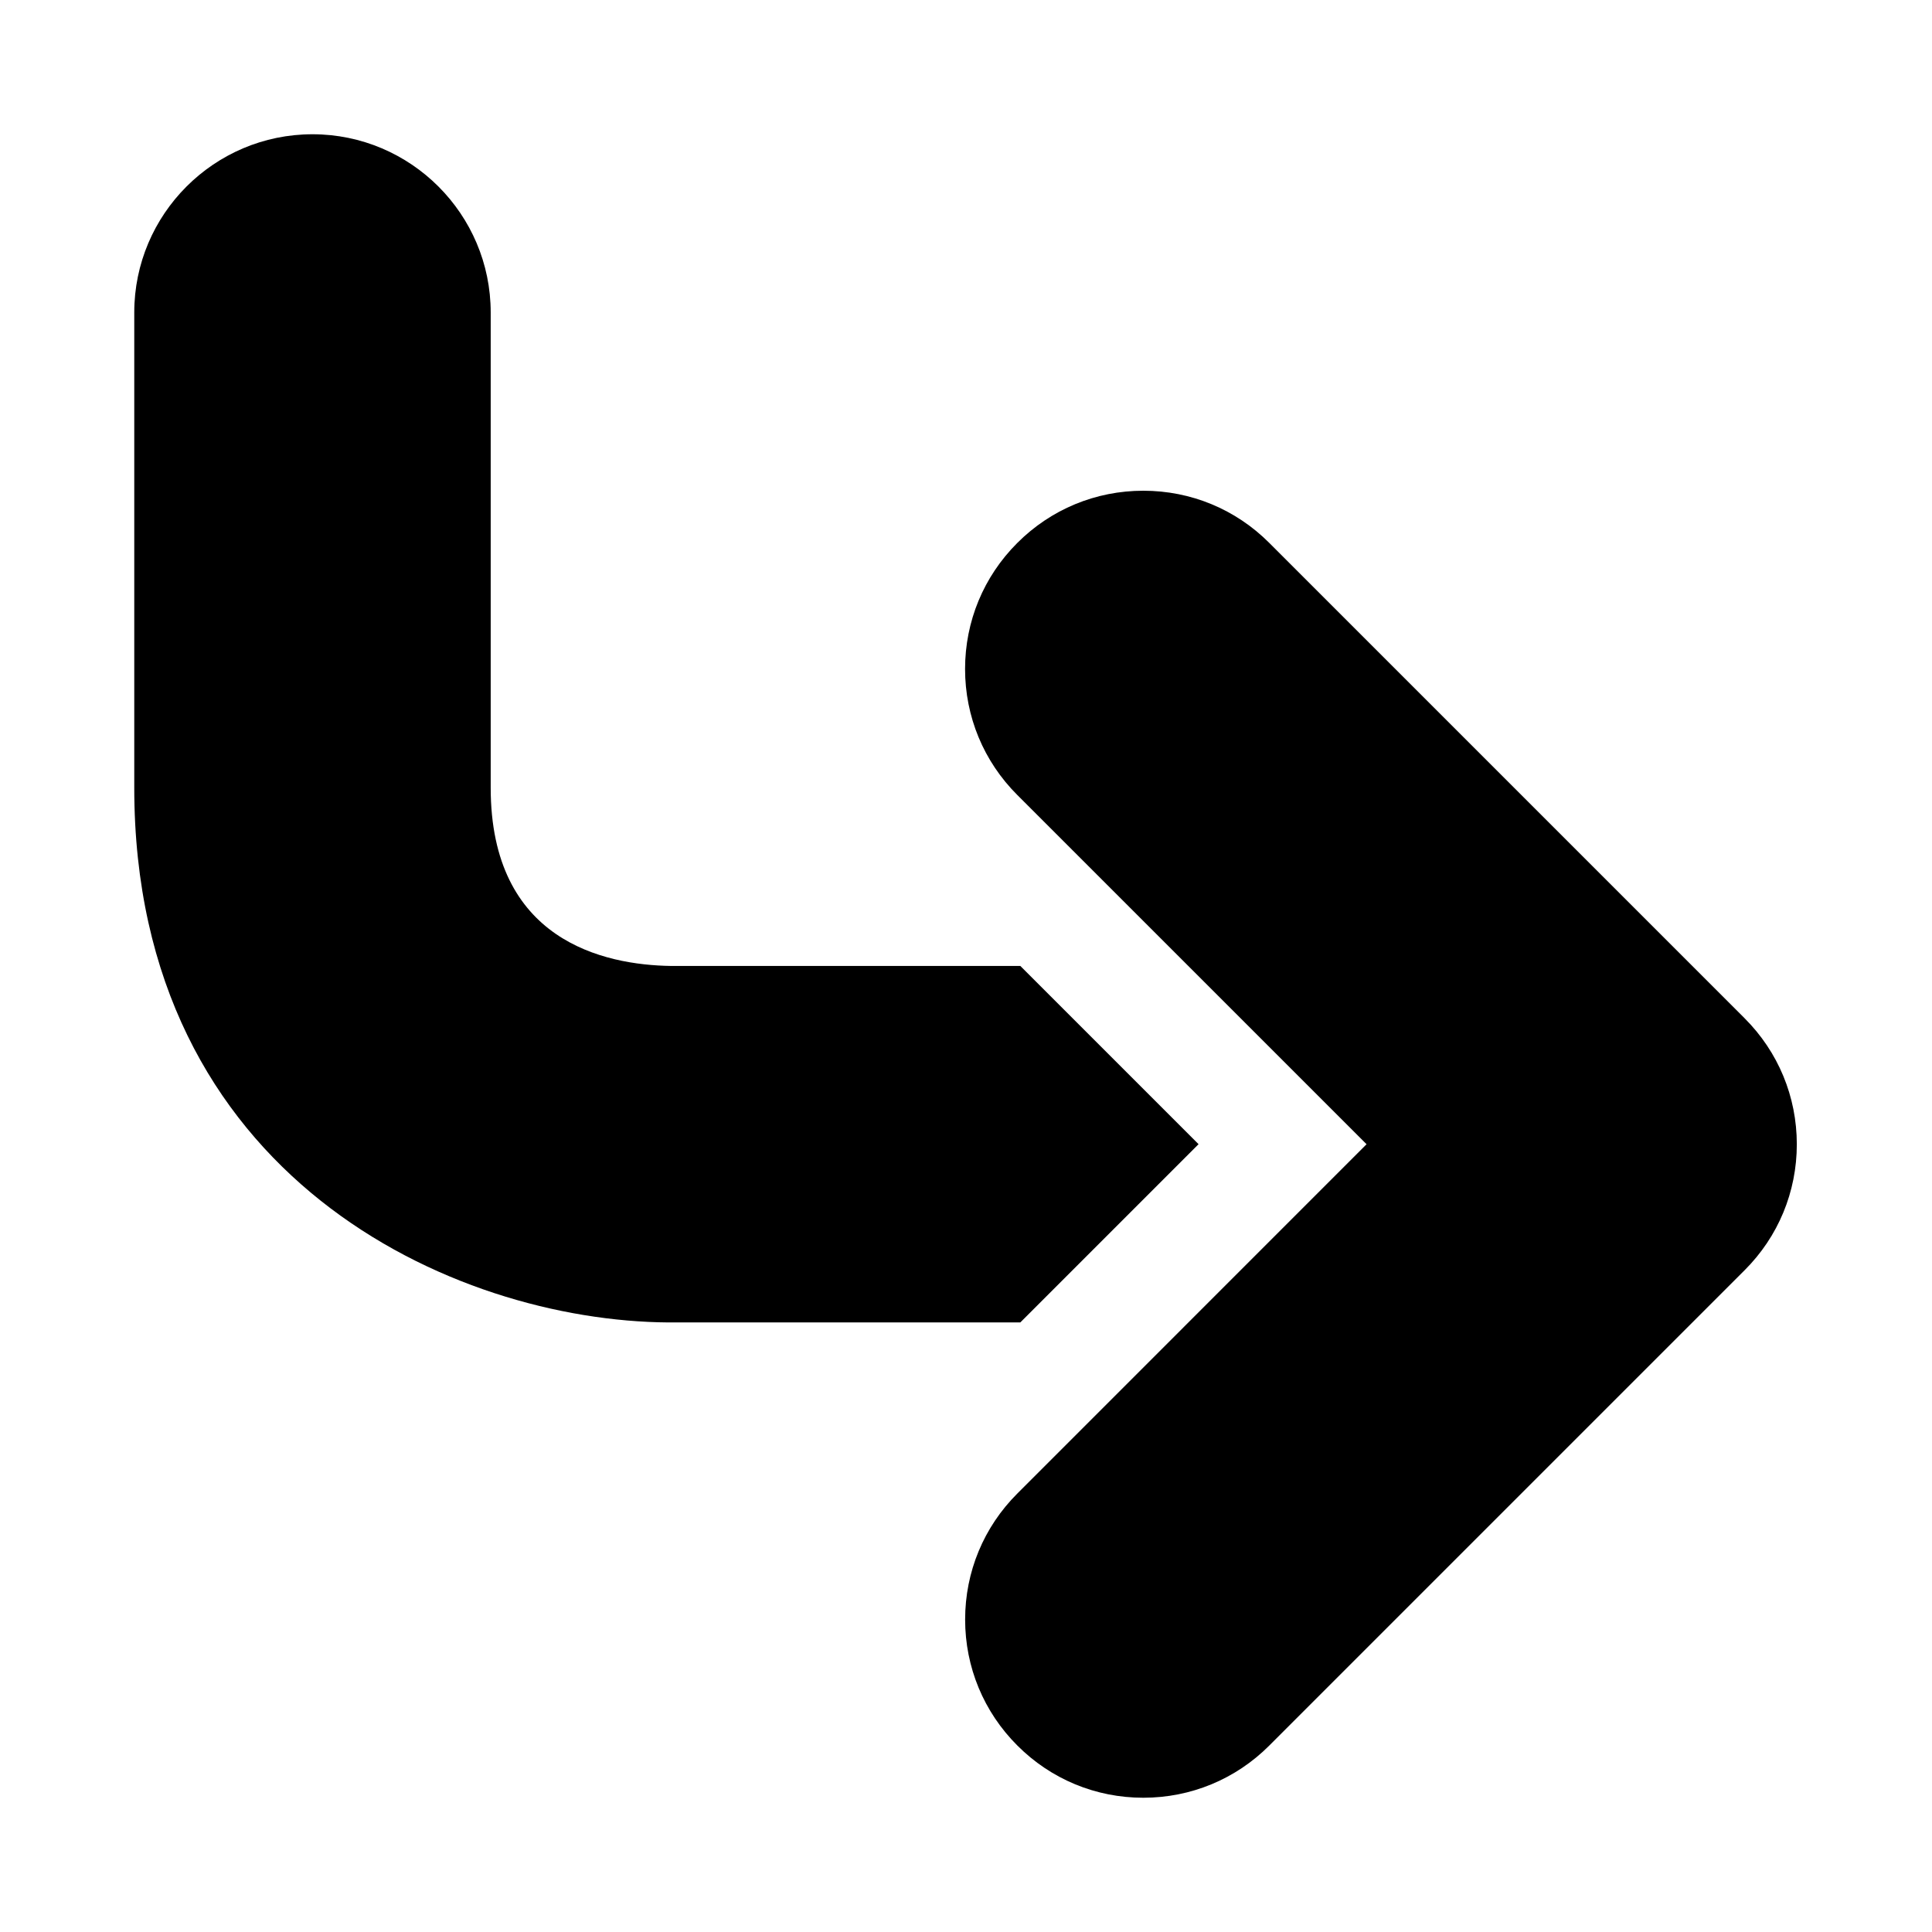 <?xml version="1.0" encoding="UTF-8"?>
<!-- Uploaded to: ICON Repo, www.svgrepo.com, Generator: ICON Repo Mixer Tools -->
<svg fill="#000000" width="800px" height="800px" version="1.1" viewBox="144 144 512 512" xmlns="http://www.w3.org/2000/svg">
 <path d="m414.39 494.46h-93.219c-57.039-0.375-141.59-38.43-141.59-141.7v-125.95c0-26.039 21.191-47.23 47.23-47.23s47.23 21.191 47.23 47.23v125.95c0 40.508 29.977 46.98 47.848 47.23h92.512l47.23 47.23zm191.94-80.625-125.95-125.95c-8.91-8.926-20.766-13.836-33.391-13.836-12.609 0-24.48 4.914-33.395 13.84-8.926 8.91-13.84 20.781-13.84 33.395 0 12.609 4.914 24.48 13.84 33.395l92.559 92.555-92.543 92.559c-8.926 8.91-13.84 20.781-13.84 33.395 0 12.609 4.914 24.48 13.84 33.395 8.91 8.926 20.766 13.836 33.379 13.836 12.609 0 24.48-4.914 33.395-13.84l125.95-125.95c8.926-8.91 13.84-20.781 13.84-33.395-0.004-12.605-4.918-24.477-13.844-33.391z"/>
</svg>